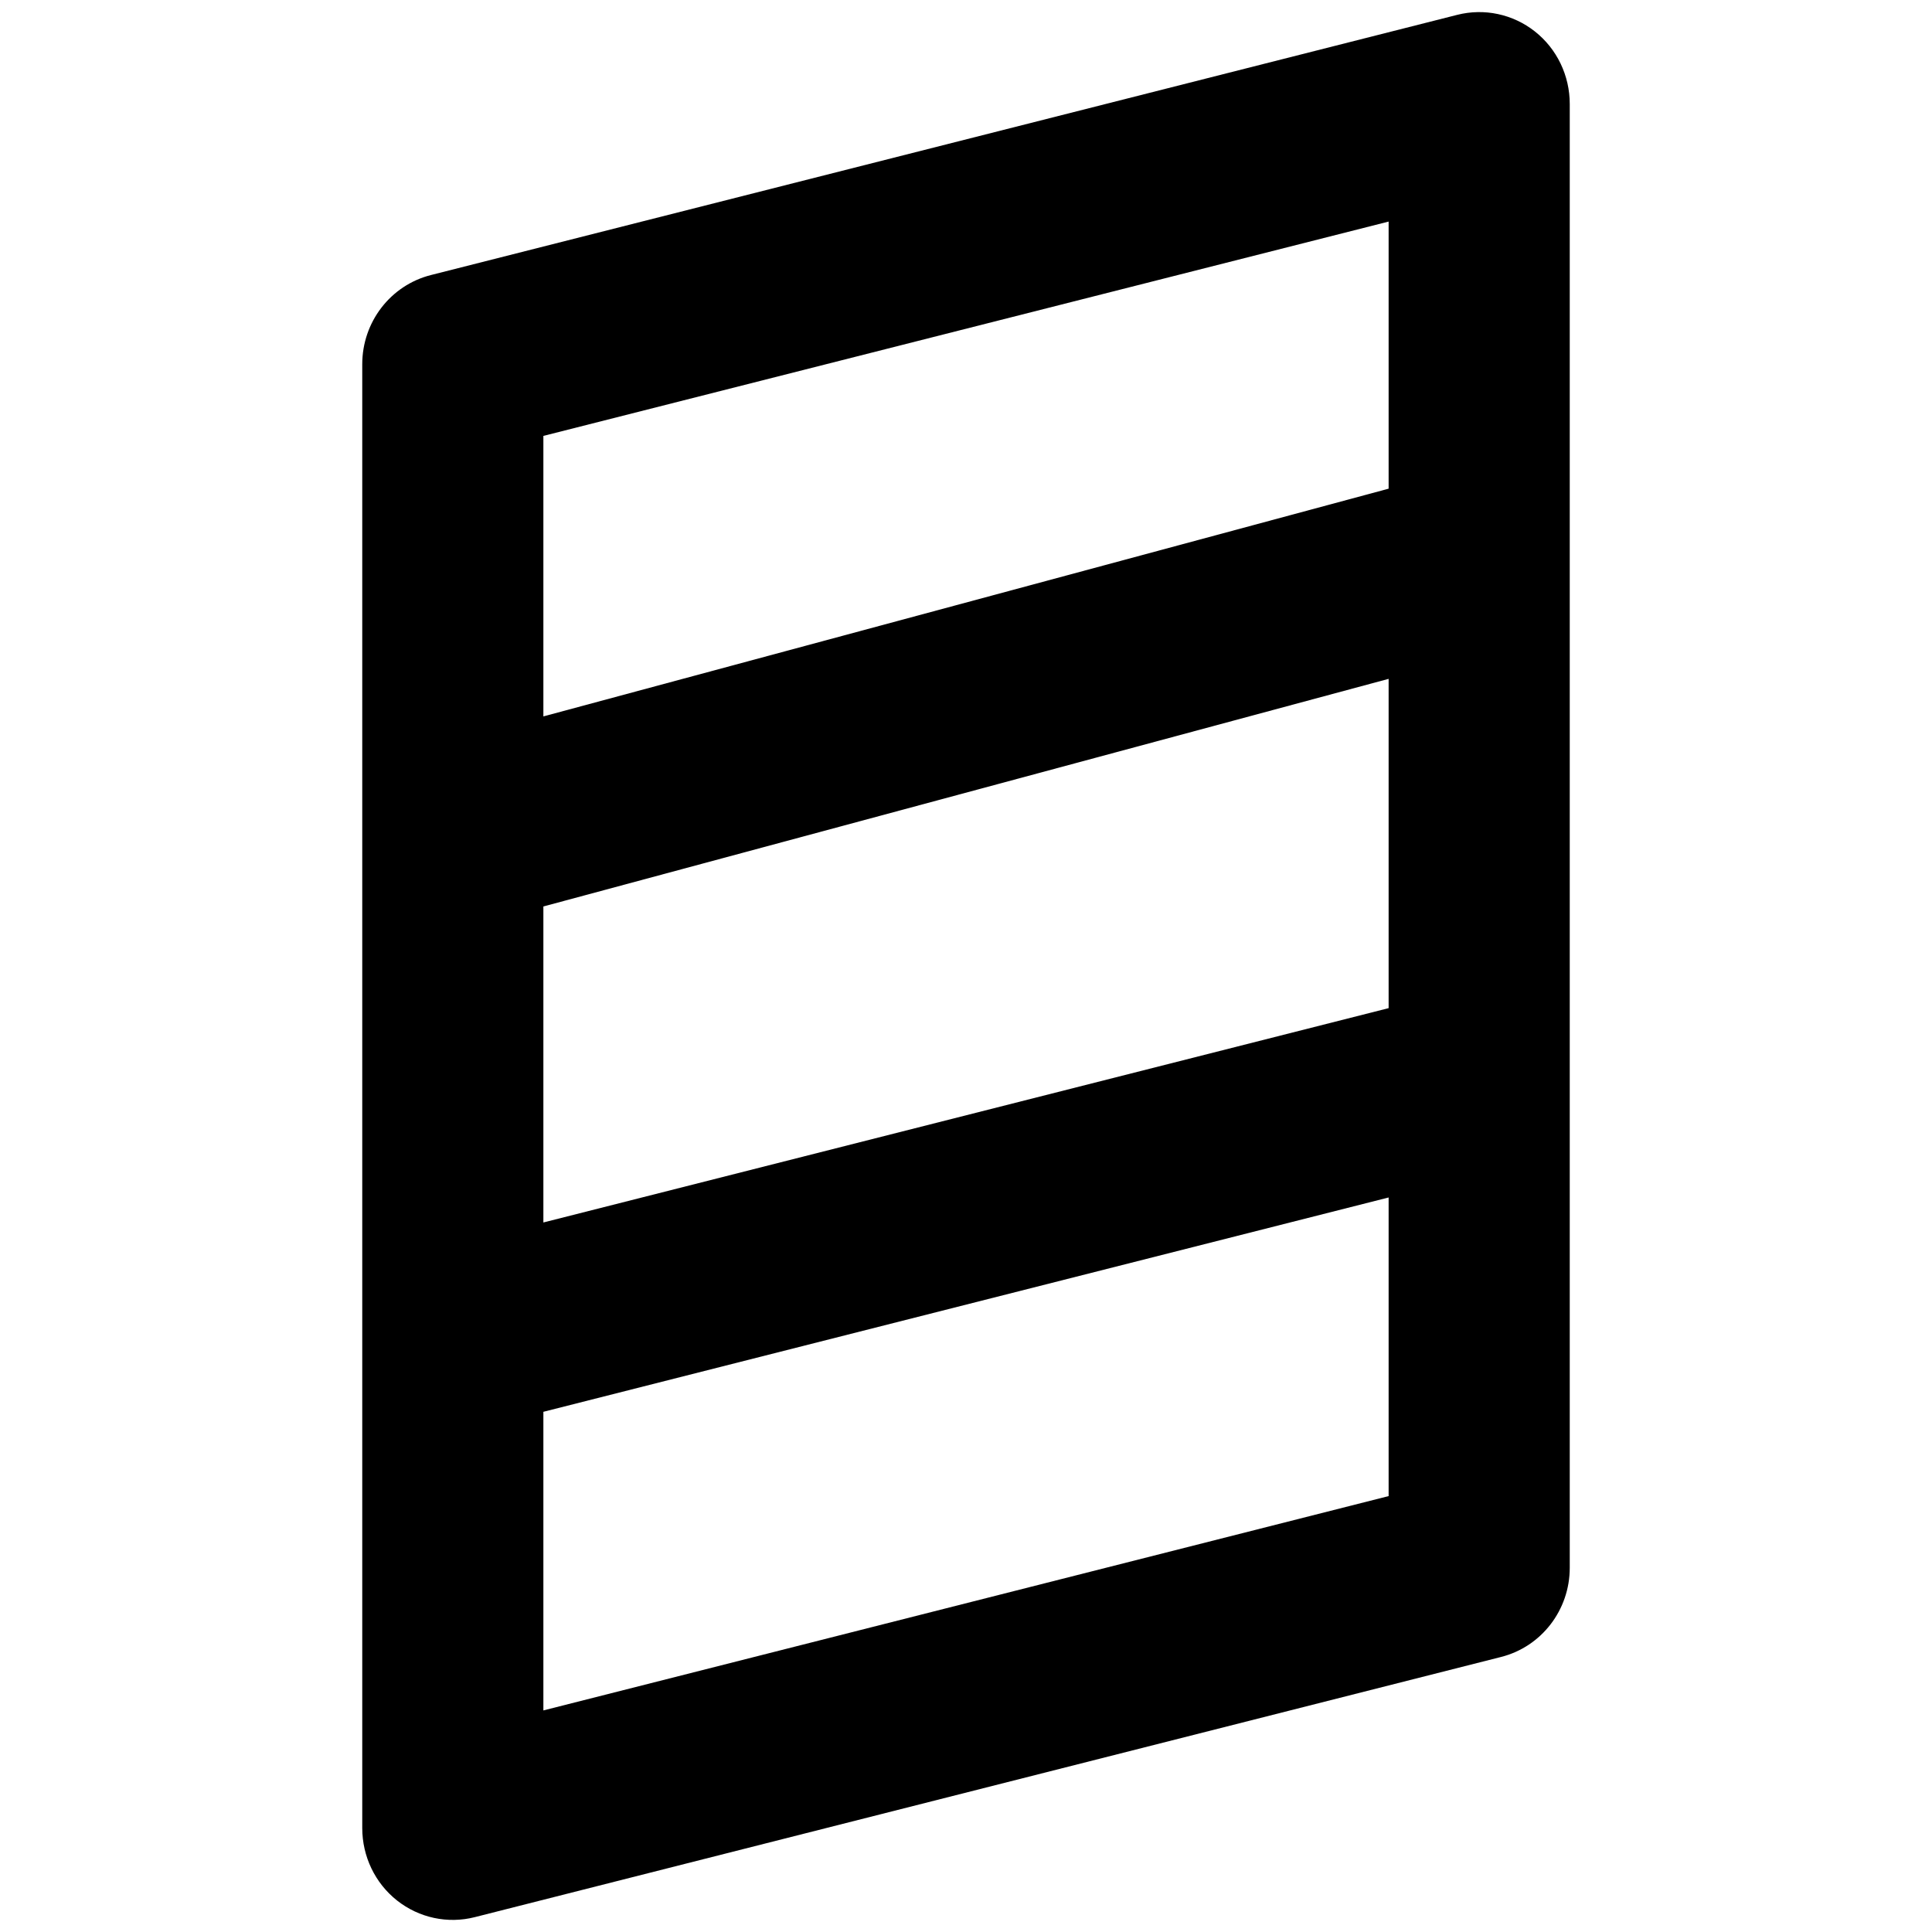 <?xml version="1.0" encoding="utf-8"?>
<svg width="800px" height="800px" viewBox="0 0 16 16" fill="none" xmlns="http://www.w3.org/2000/svg">
<path fill-rule="nonzero" clip-rule="nonzero" d="M12.712 0.261C12.894 0.405 13 0.626 13 0.861V12.984C13 13.333 12.766 13.637 12.432 13.722L3.932 15.877C3.708 15.934 3.47 15.883 3.288 15.739C3.106 15.595 3 15.374 3 15.139V3.016C3 2.667 3.234 2.363 3.568 2.278L12.068 0.123C12.292 0.066 12.53 0.117 12.712 0.261ZM4.5 3.61V5.933L11.5 4.047V1.835L4.5 3.61ZM11.5 5.622L4.5 7.507V10.124L11.5 8.349V5.622ZM11.5 9.917L4.5 11.692V14.165L11.5 12.39V9.917Z" fill="#000000"/>
</svg>